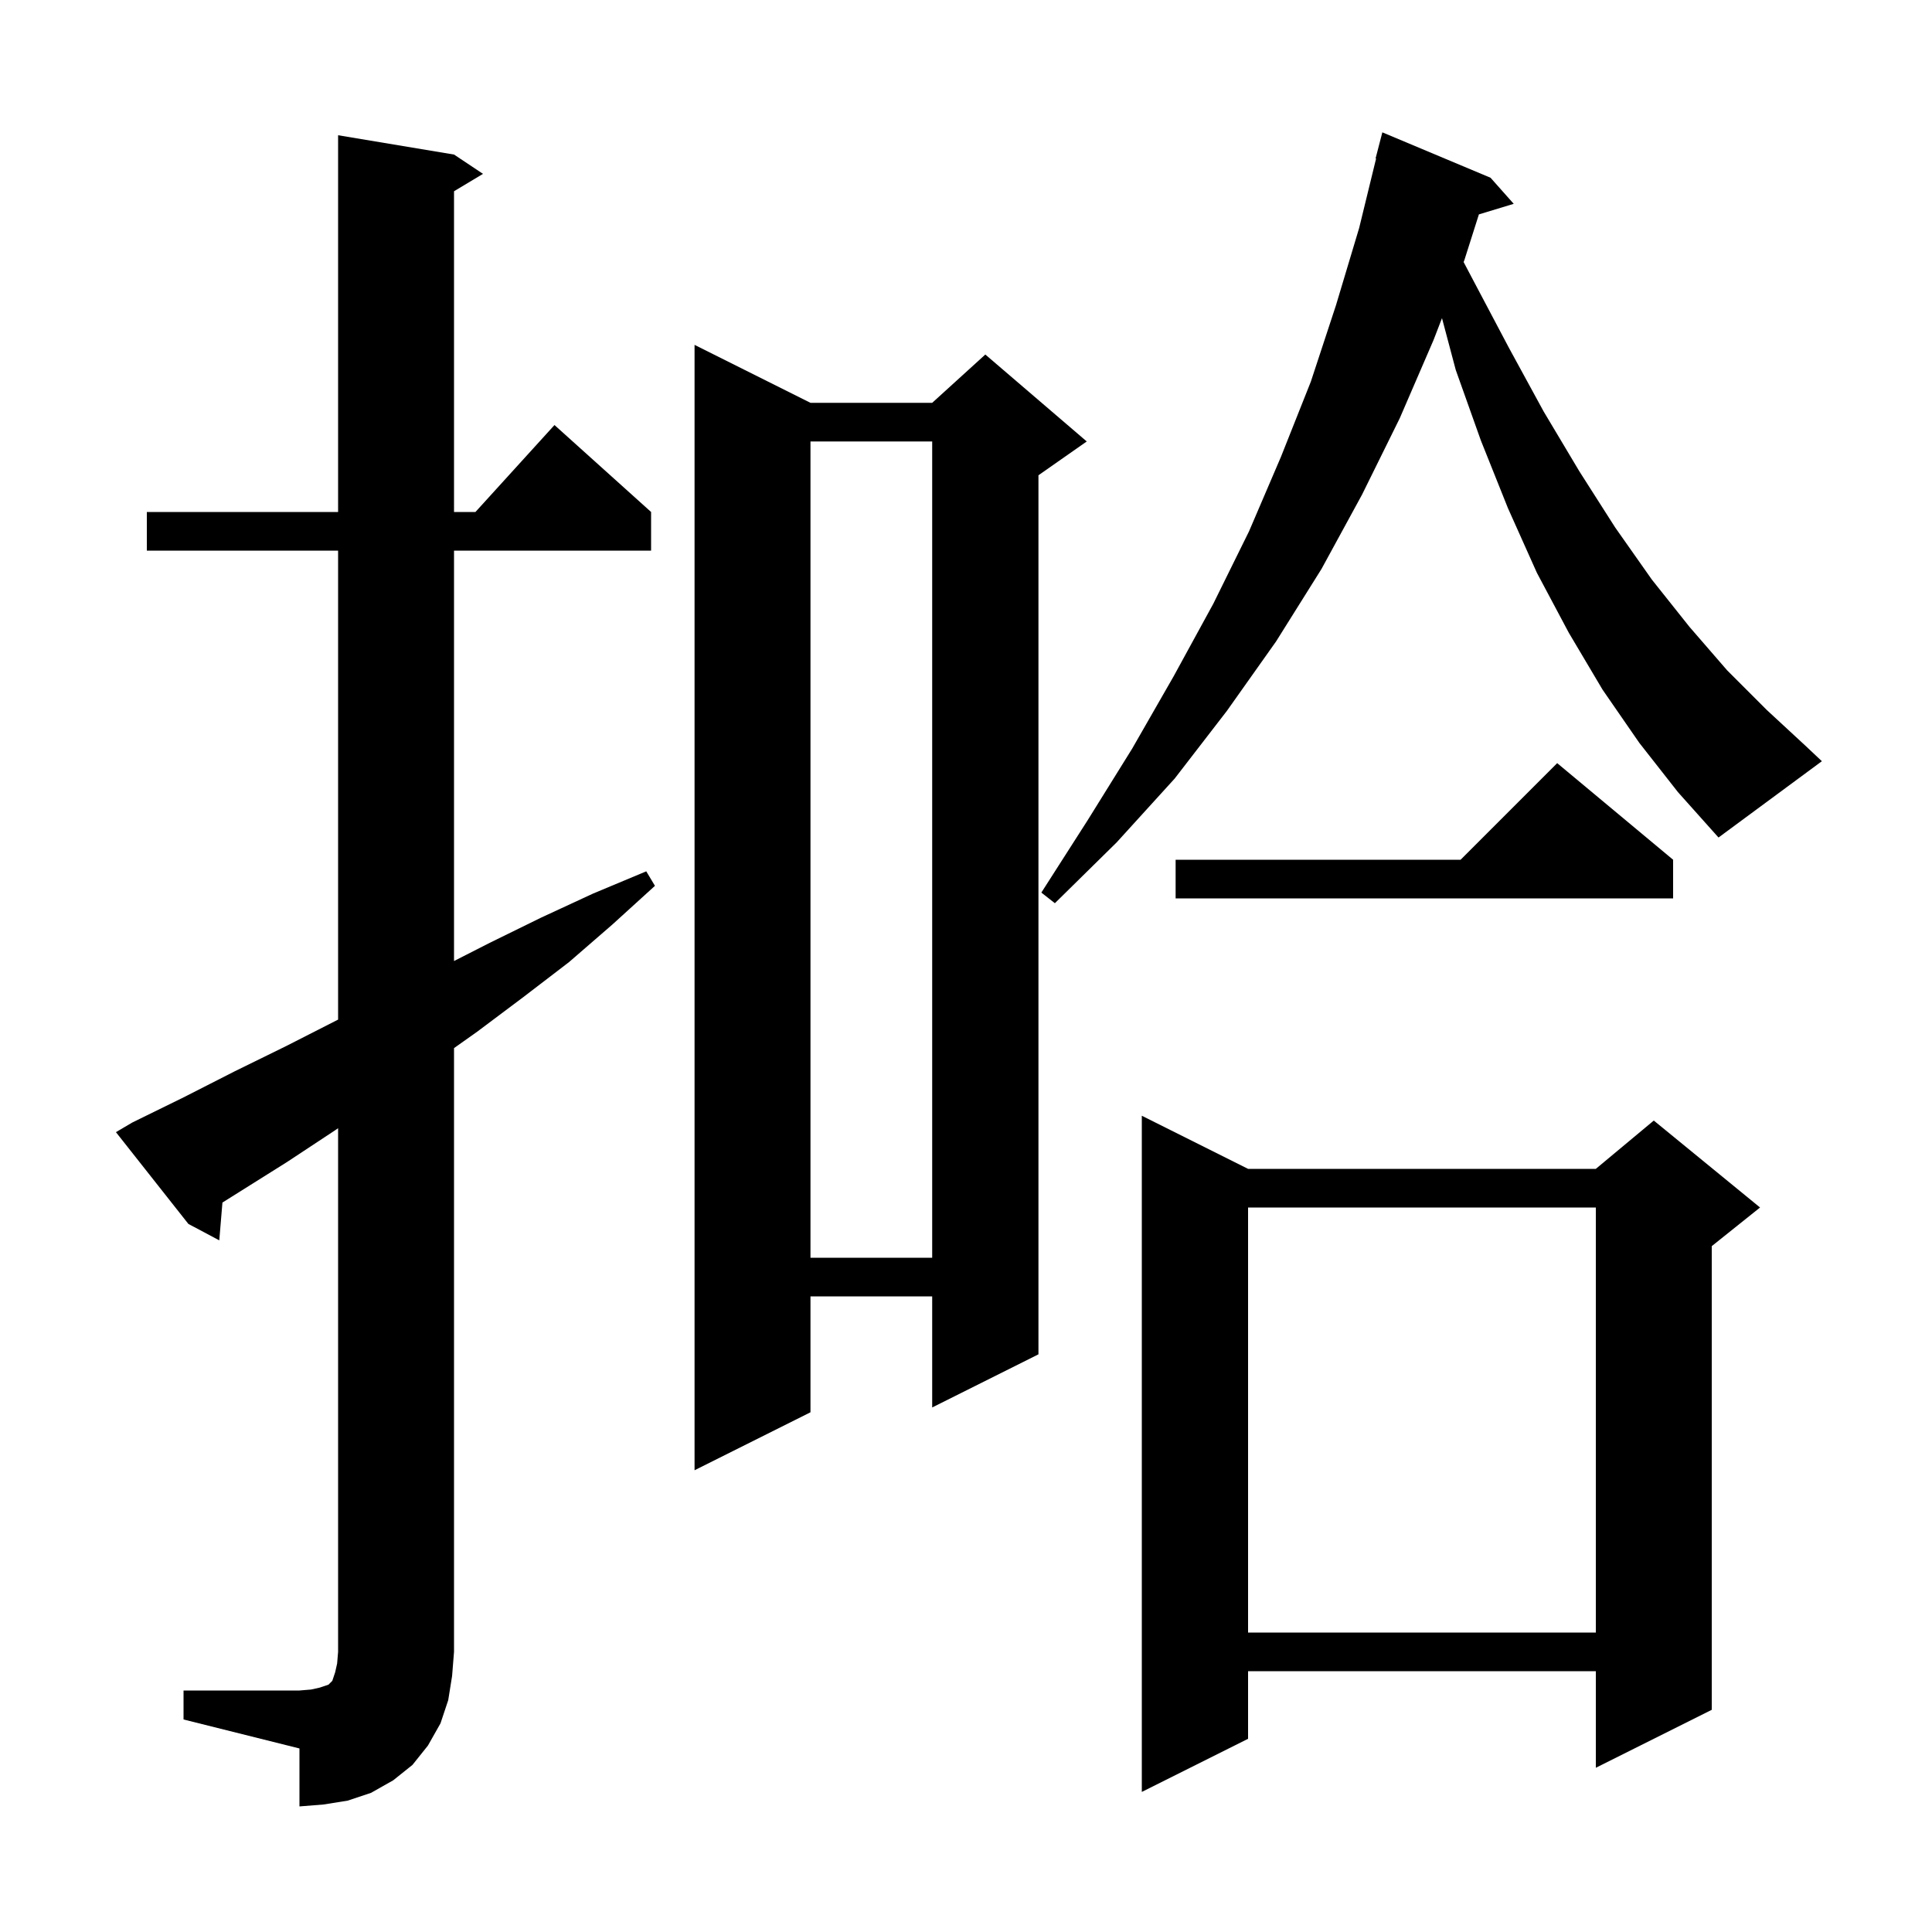 <svg xmlns="http://www.w3.org/2000/svg" xmlns:xlink="http://www.w3.org/1999/xlink" version="1.1" baseProfile="full" viewBox="0 0 200 200" width="200" height="200"><g fill="currentColor"><path d="M 19.0 175.0 L 31.0 175.0 L 32.2 174.9 L 33.1 174.7 L 34.0 174.4 L 34.4 174.0 L 34.7 173.1 L 34.9 172.2 L 35.0 171.0 L 35.0 116.792 L 34.7 117.0 L 29.7 120.3 L 23.026 124.488 L 22.7 128.4 L 19.5 126.7 L 12.0 117.2 L 13.7 116.2 L 19.0 113.6 L 24.3 110.9 L 29.6 108.3 L 35.0 105.549 L 35.0 57.0 L 15.2 57.0 L 15.2 53.0 L 35.0 53.0 L 35.0 14.0 L 47.0 16.0 L 50.0 18.0 L 47.0 19.8 L 47.0 53.0 L 49.218 53.0 L 57.4 44.0 L 67.4 53.0 L 67.4 57.0 L 47.0 57.0 L 47.0 99.485 L 50.7 97.6 L 56.0 95.0 L 61.4 92.5 L 66.9 90.2 L 67.8 91.7 L 63.4 95.7 L 58.9 99.6 L 54.2 103.2 L 49.4 106.8 L 47.0 108.5 L 47.0 171.0 L 46.8 173.5 L 46.4 176.0 L 45.6 178.4 L 44.3 180.7 L 42.7 182.7 L 40.7 184.3 L 38.4 185.6 L 36.0 186.4 L 33.5 186.8 L 31.0 187.0 L 31.0 181.0 L 19.0 178.0 Z M 129.2 121.0 L 165.2 121.0 L 171.2 116.0 L 182.2 125.0 L 177.2 129.0 L 177.2 177.0 L 165.2 183.0 L 165.2 173.0 L 129.2 173.0 L 129.2 180.0 L 118.2 185.5 L 118.2 115.5 Z M 129.2 125.0 L 129.2 169.0 L 165.2 169.0 L 165.2 125.0 Z M 83.9 41.7 L 96.5 41.7 L 102.0 36.7 L 112.5 45.7 L 107.5 49.2 L 107.5 140.2 L 96.5 145.7 L 96.5 134.2 L 83.9 134.2 L 83.9 146.2 L 71.9 152.2 L 71.9 35.7 Z M 83.9 45.7 L 83.9 130.2 L 96.5 130.2 L 96.5 45.7 Z M 173.2 89.0 L 173.2 93.0 L 121.7 93.0 L 121.7 89.0 L 151.2 89.0 L 161.2 79.0 Z M 169.7 76.9 L 165.9 71.4 L 162.4 65.5 L 159.1 59.3 L 156.1 52.6 L 153.3 45.6 L 150.7 38.3 L 149.274 32.934 L 148.4 35.2 L 144.9 43.3 L 141.0 51.2 L 136.8 58.9 L 132.1 66.4 L 127.0 73.6 L 121.6 80.6 L 115.6 87.2 L 109.2 93.5 L 107.8 92.4 L 112.6 84.9 L 117.2 77.5 L 121.5 70.0 L 125.6 62.5 L 129.3 55.0 L 132.6 47.3 L 135.7 39.5 L 138.3 31.6 L 140.7 23.6 L 142.454 16.409 L 142.4 16.4 L 143.1 13.7 L 154.3 18.4 L 156.7 21.1 L 153.095 22.194 L 151.6 26.9 L 151.513 27.127 L 152.5 29.0 L 156.2 36.0 L 159.8 42.6 L 163.5 48.8 L 167.2 54.6 L 171.0 60.0 L 174.9 64.9 L 178.8 69.4 L 182.9 73.5 L 186.9 77.2 L 188.6 78.8 L 177.9 86.7 L 173.7 82.0 Z "/></g></svg>